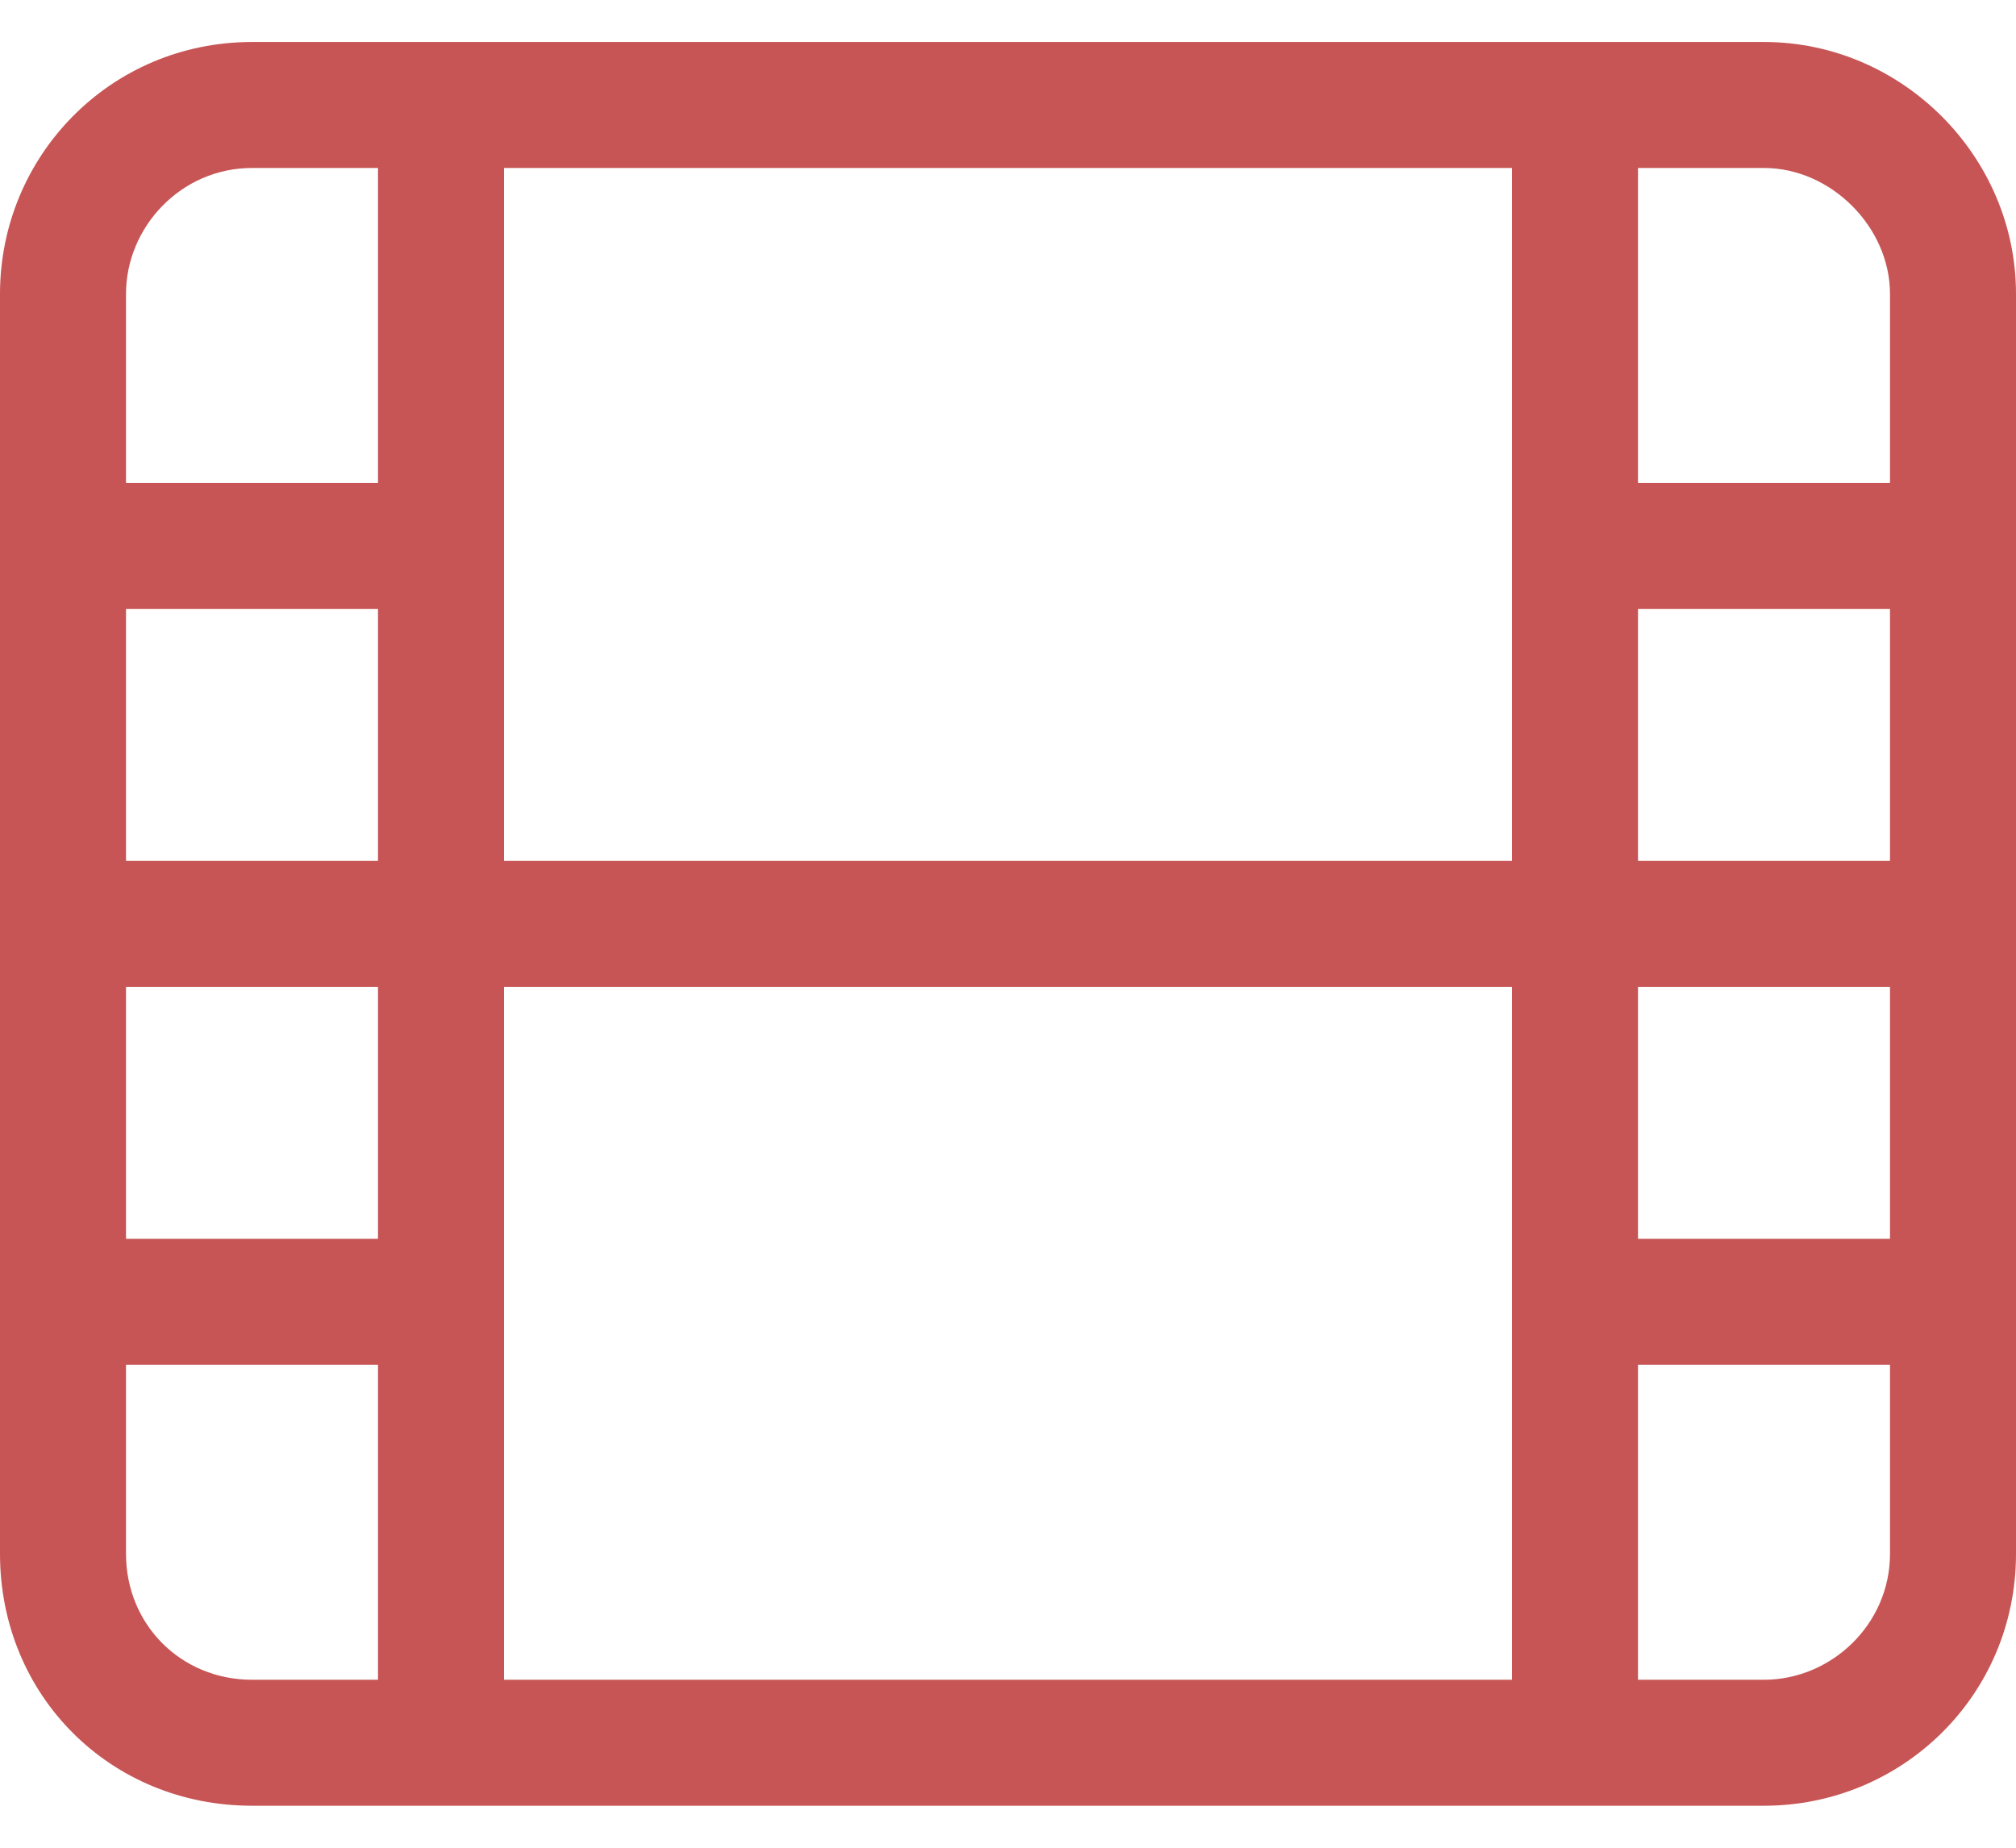 <svg xmlns="http://www.w3.org/2000/svg" width="24" height="22" viewBox="0 0 24 22" fill="none"><path d="M21 0.5C22.641 0.5 24 1.859 24 3.5V18.5C24 20.188 22.641 21.5 21 21.5H3C1.312 21.5 0 20.188 0 18.5V3.5C0 1.859 1.312 0.5 3 0.5H21ZM18 2H6V10.25H18V2ZM1.5 3.5V5.75H4.5V2H3C2.156 2 1.5 2.703 1.5 3.5ZM1.5 7.25V10.25H4.5V7.25H1.5ZM1.5 11.75V14.75H4.5V11.75H1.5ZM3 20H4.5V16.25H1.5V18.5C1.5 19.344 2.156 20 3 20ZM6 20H18V11.75H6V20ZM22.5 18.5V16.25H19.5V20H21C21.797 20 22.5 19.344 22.5 18.5ZM22.5 14.75V11.75H19.5V14.75H22.5ZM22.5 10.25V7.25H19.5V10.25H22.5ZM22.5 5.75V3.5C22.5 2.703 21.797 2 21 2H19.5V5.75H22.5Z" fill="#C75555"></path></svg>